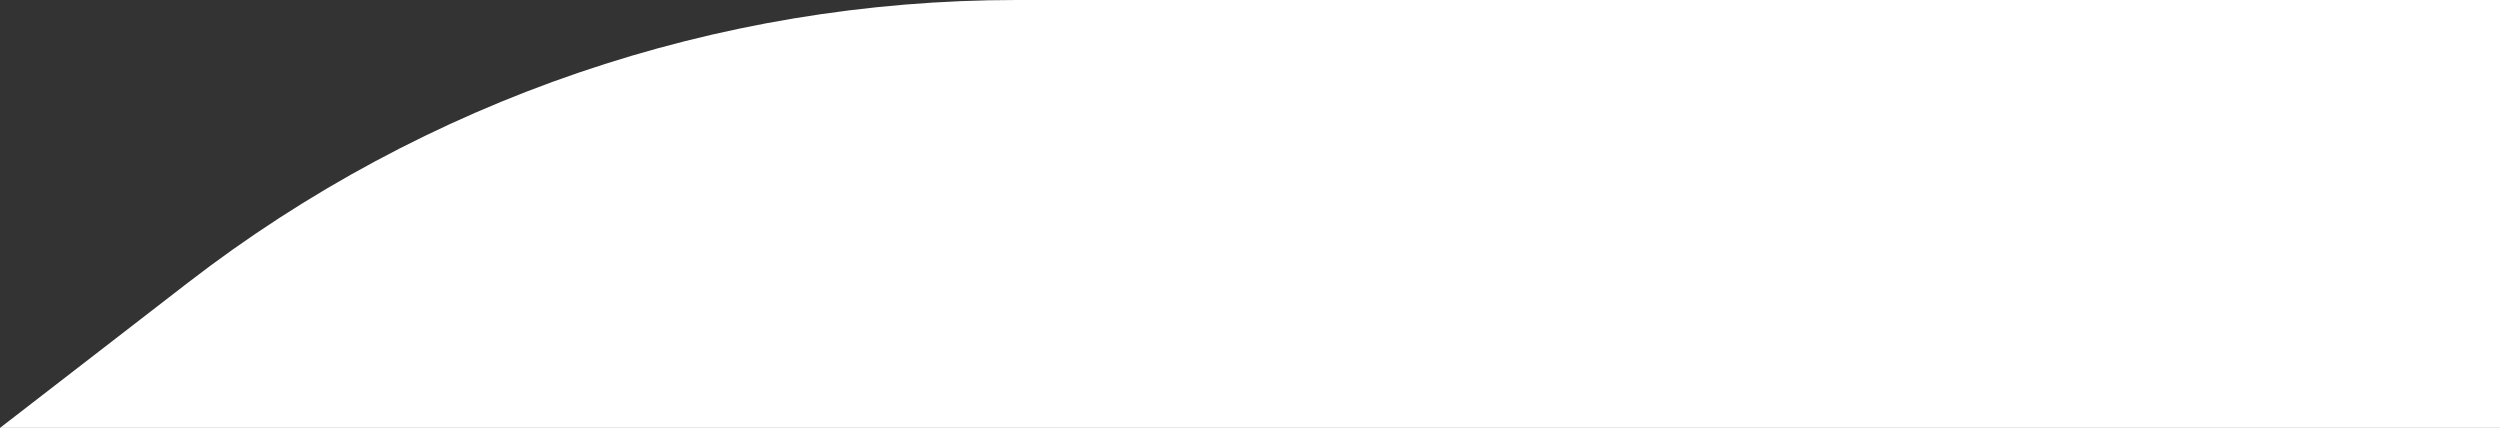<svg width="520" height="89" viewBox="0 0 520 89" fill="none" xmlns="http://www.w3.org/2000/svg">
<rect x="0" y="0" width="520" height="89" fill="#333333" stroke="none"/>
<path d="M39.034 58.843C88.411 20.695 149.046 0 211.443 0H520V89H0L39.034 58.843Z" fill="white"/>
</svg>
